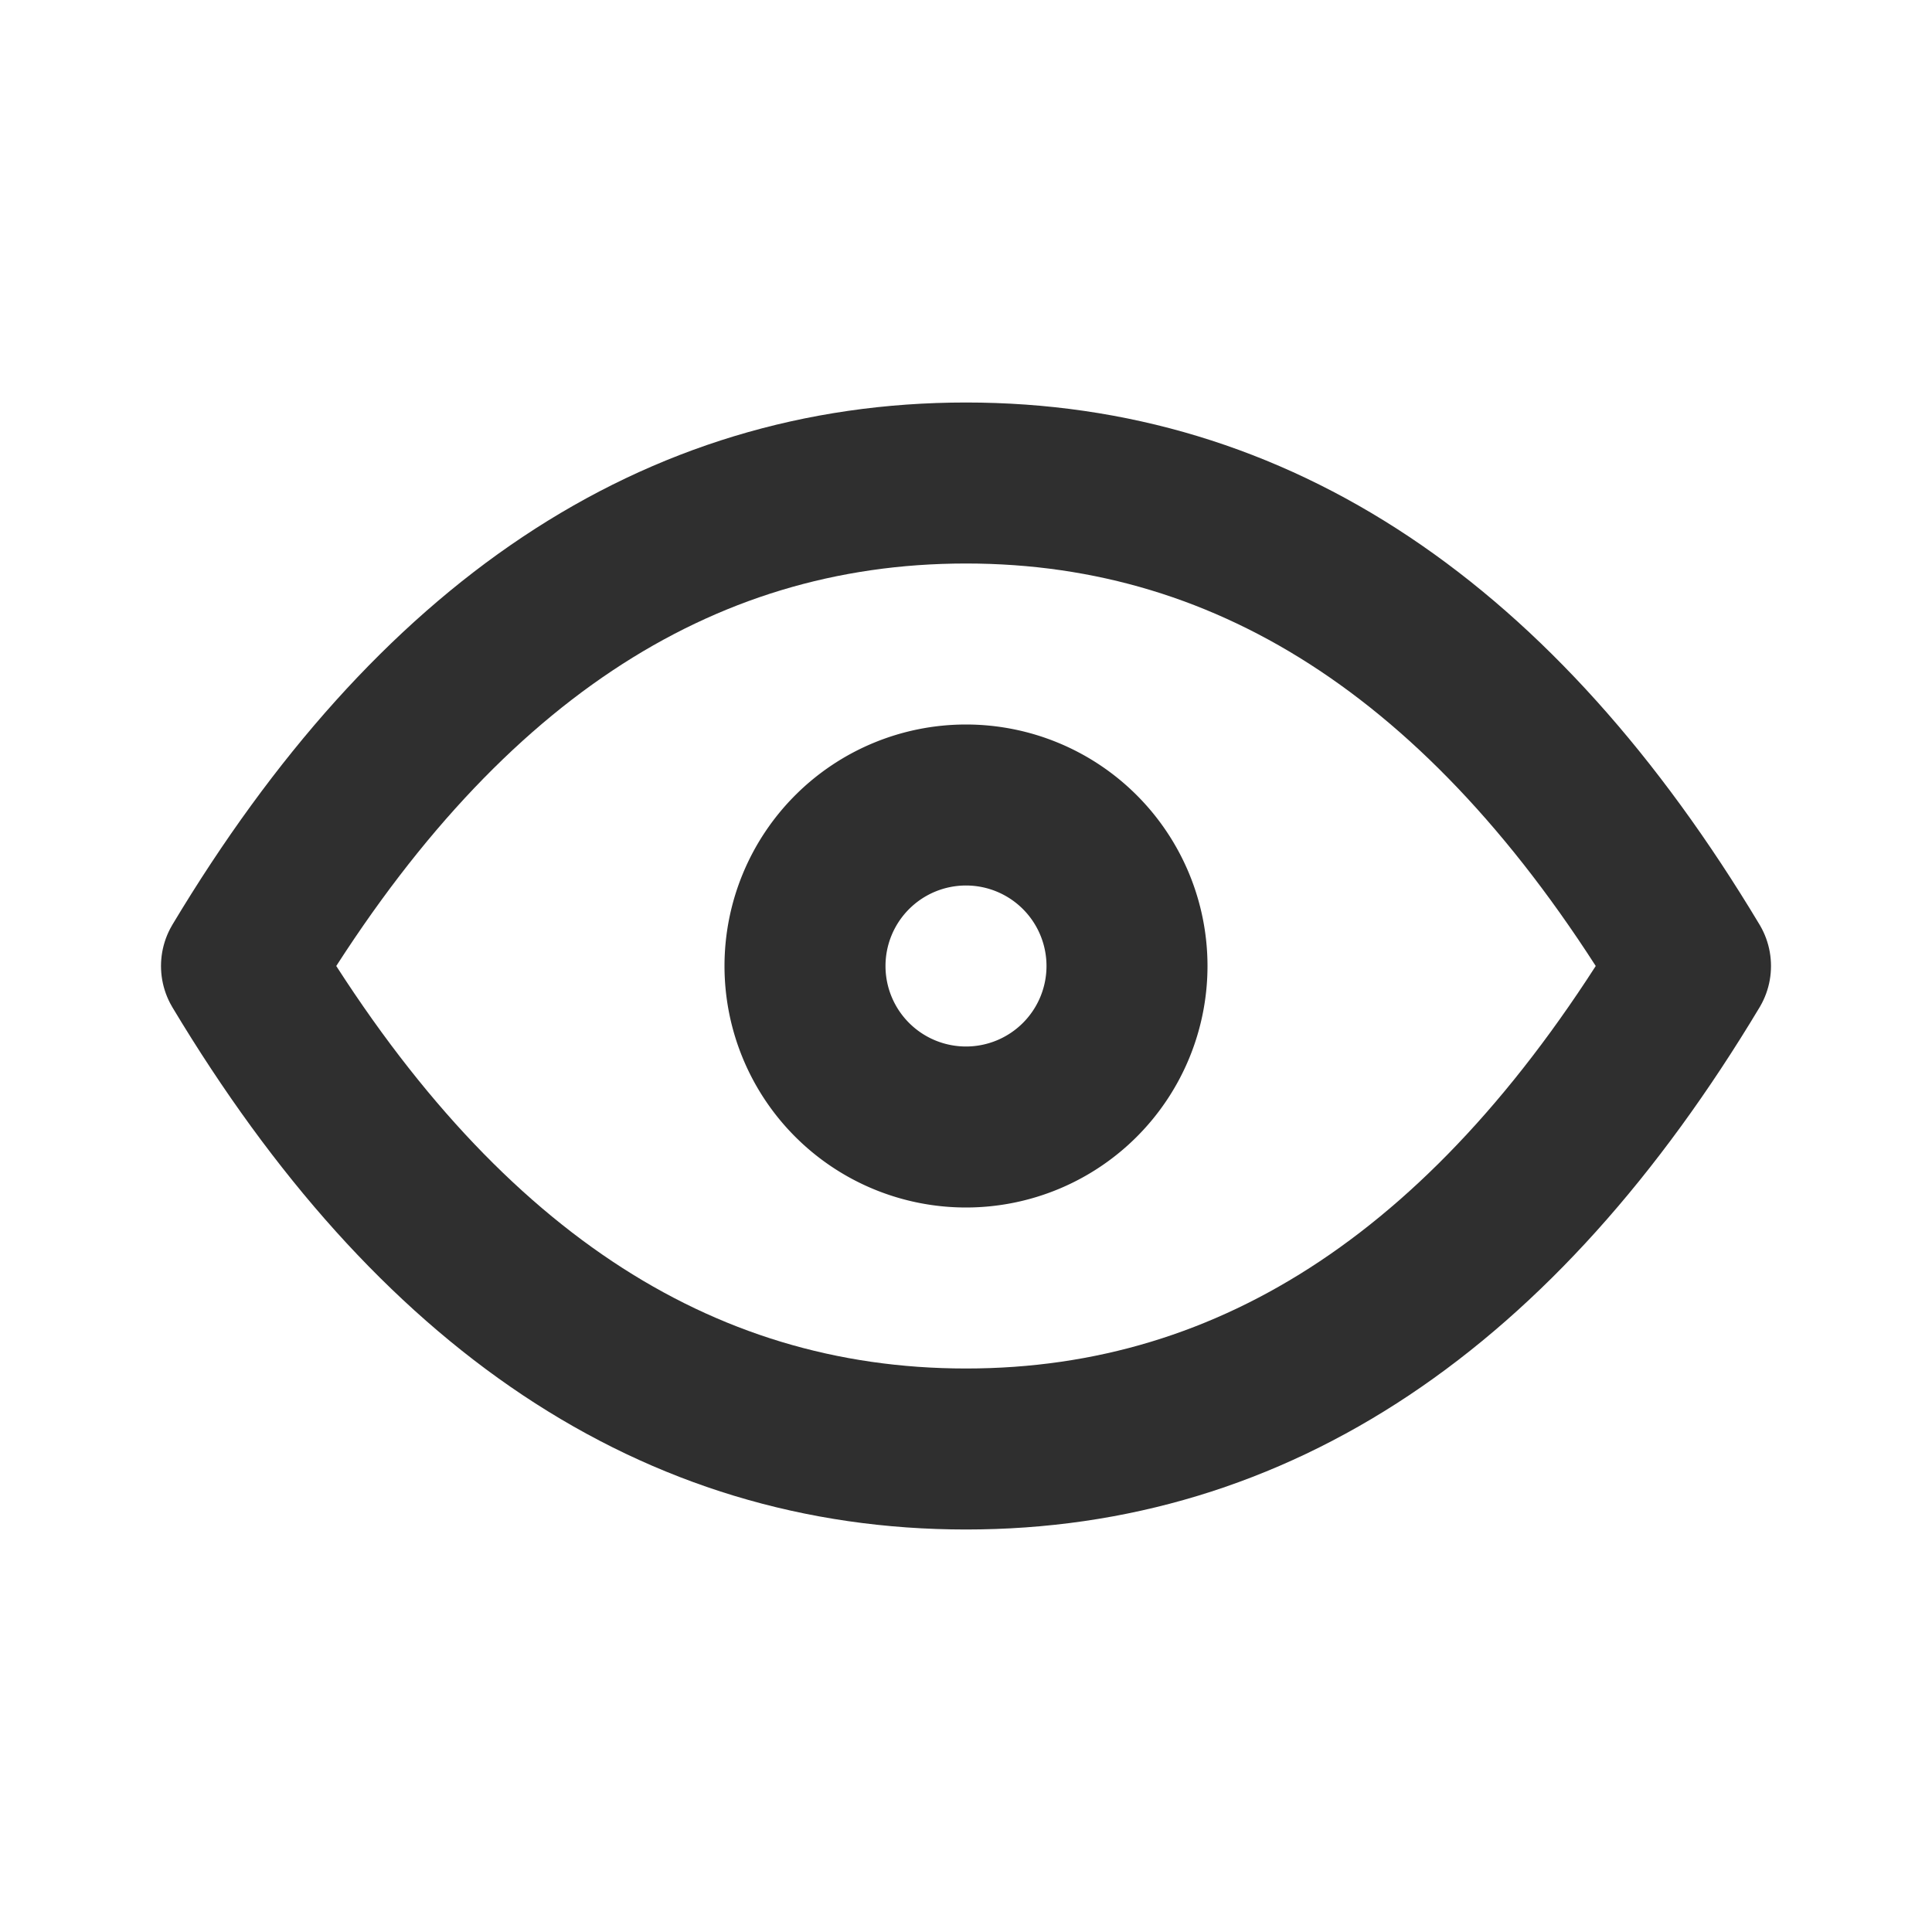 <svg xmlns="http://www.w3.org/2000/svg" width="26" height="26" viewBox="0 0 24 24">
    <g fill="none" stroke="#2F2F2F" stroke-linecap="round" stroke-linejoin="round" stroke-width="2">
        <path d="M10 12a2 2 0 1 0 4 0a2 2 0 0 0-4 0" />
        <path d="M21 12q-3.6 6-9 6t-9-6q3.6-6 9-6t9 6" />
    </g>
</svg>
